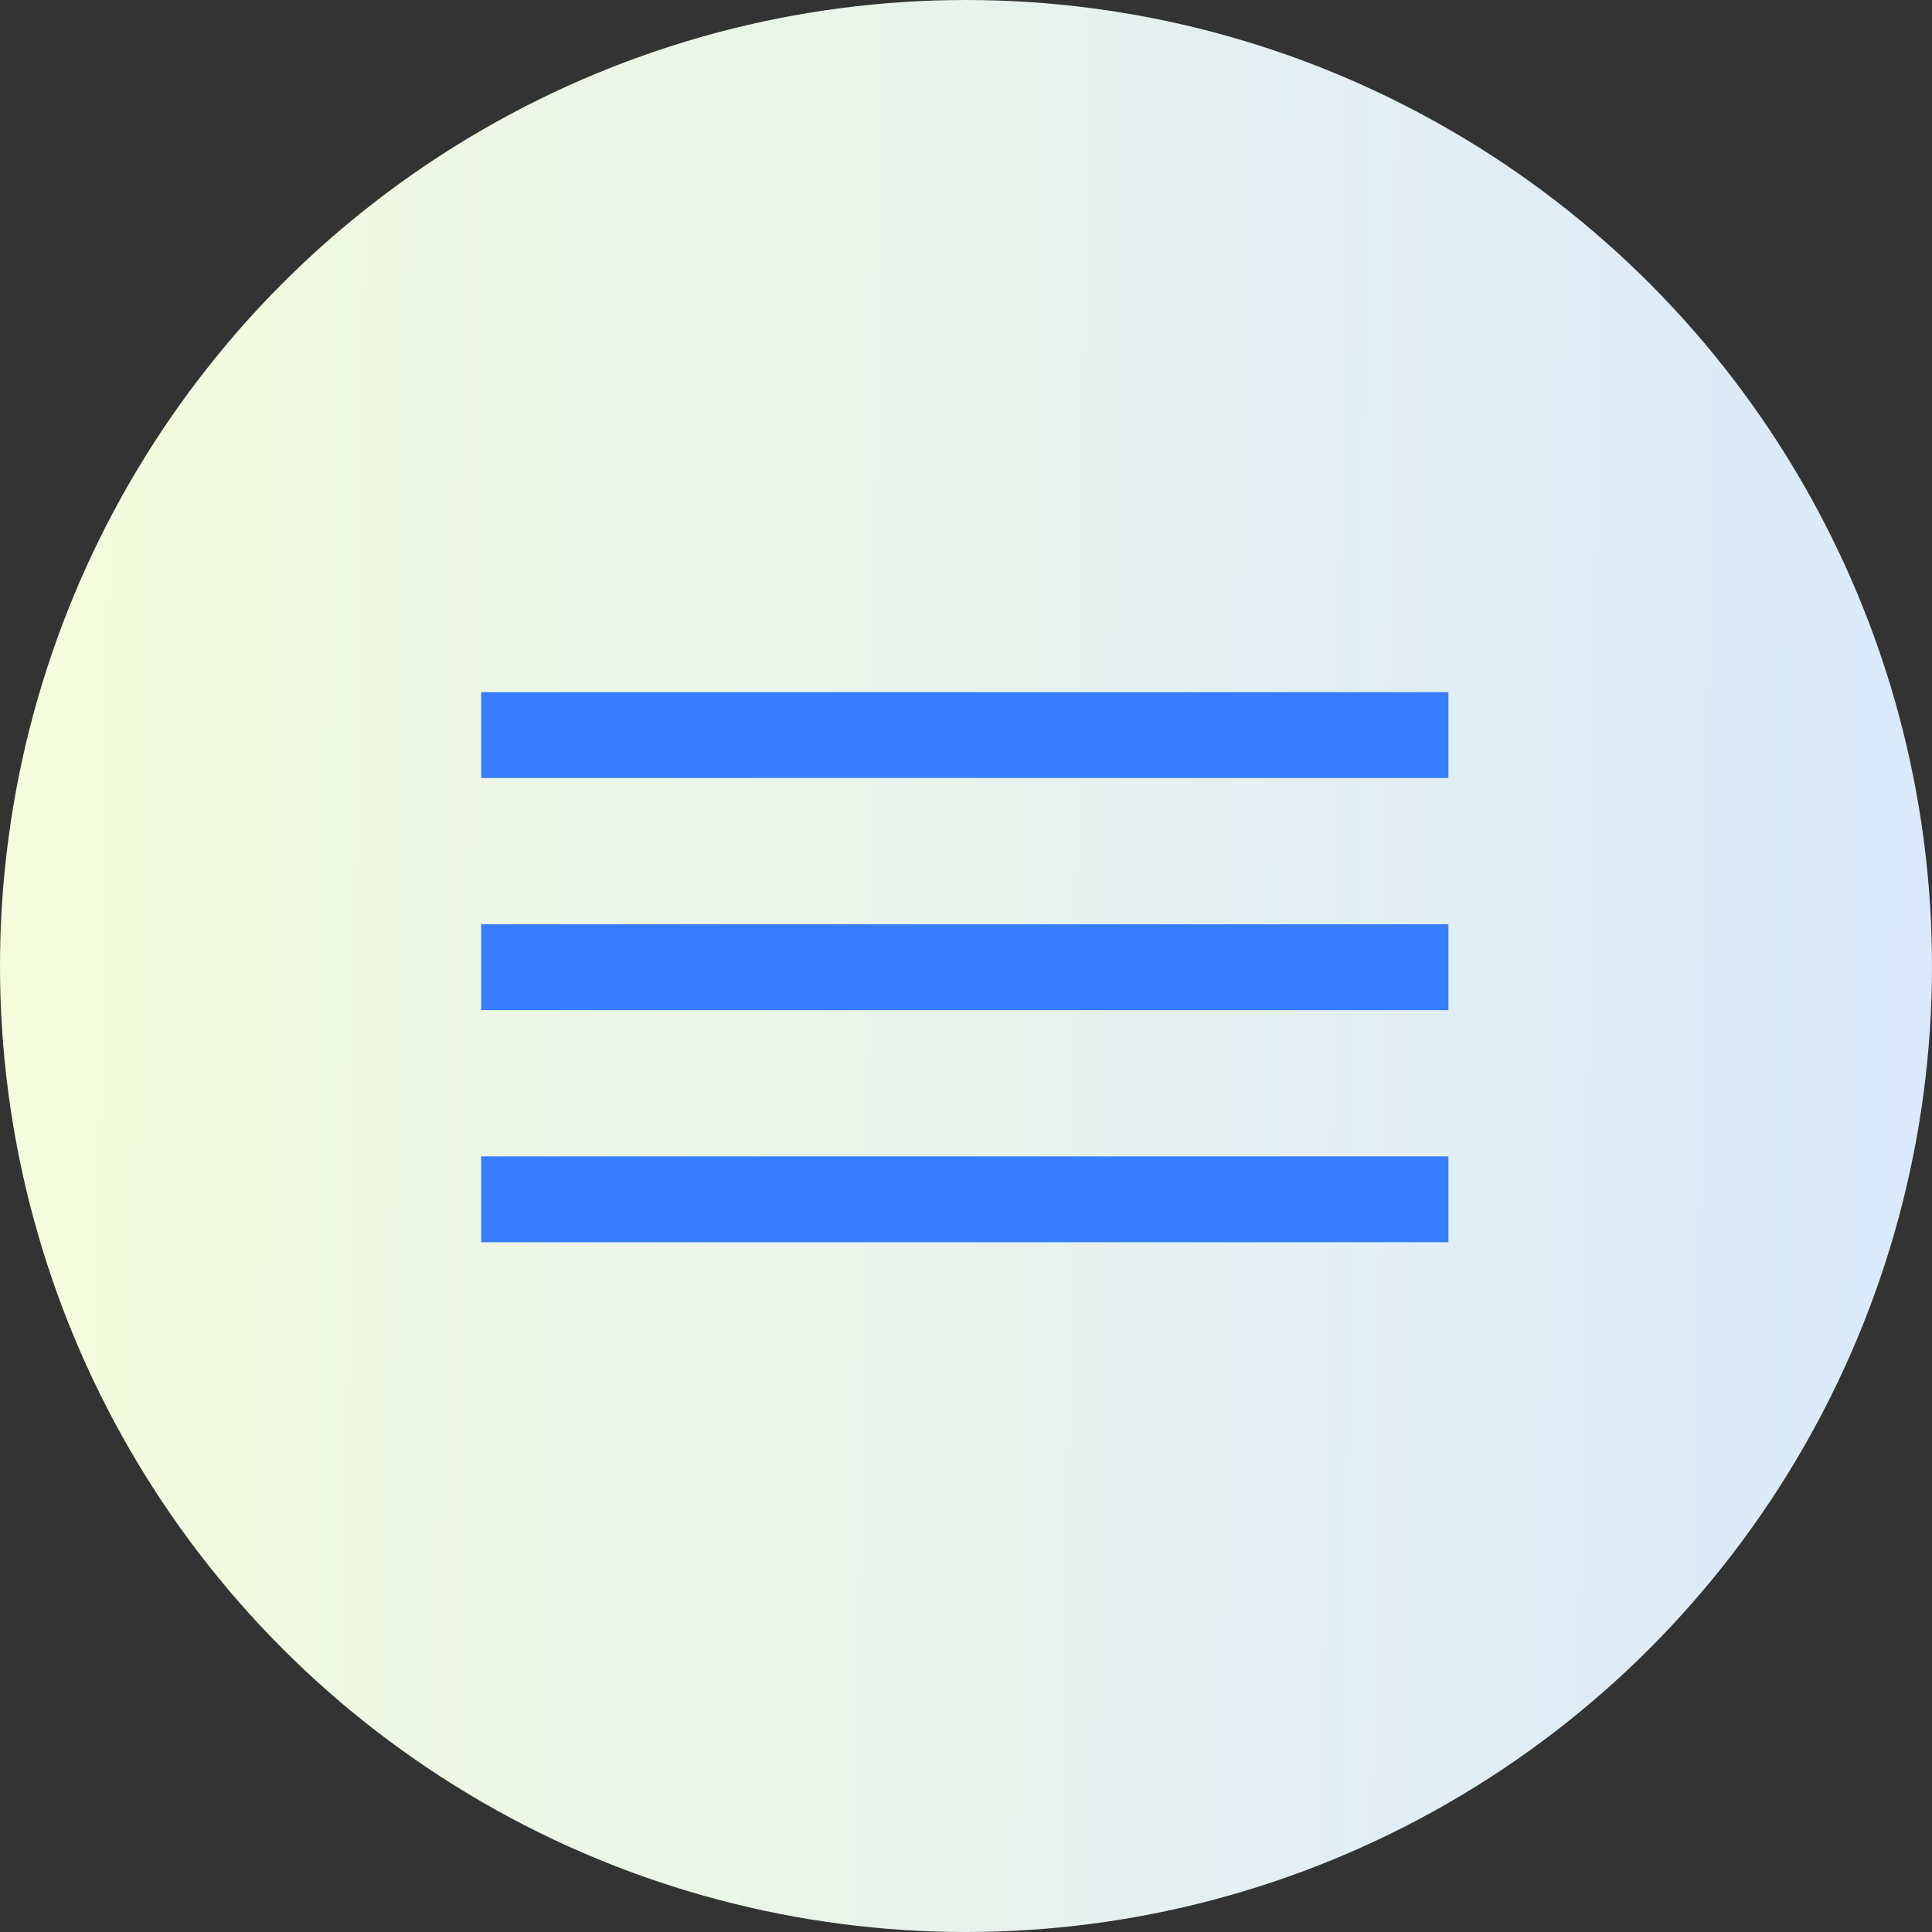 <svg xmlns="http://www.w3.org/2000/svg" xmlns:xlink="http://www.w3.org/1999/xlink" width="45" height="45" viewBox="0 0 45 45">
  <rect x="0" y="0" width="45" height="45" fill="#333333" stroke="none"/>
  <defs>
    <linearGradient id="linear-gradient" x1="-0.008" y1="1" x2="1" y2="1.015" gradientUnits="objectBoundingBox">
      <stop offset="0" stop-color="#f5fcdd"/>
      <stop offset="1" stop-color="#dae9fc"/>
    </linearGradient>
  </defs>
  <g id="h-menu" transform="translate(8228.944 -636)">
    <circle id="楕円形_341" data-name="楕円形 341" cx="22.5" cy="22.5" r="22.5" transform="translate(-8228.944 636)" fill="url(#linear-gradient)"/>
    <g id="グループ_56110" data-name="グループ 56110" transform="translate(-8217.736 653.121)">
      <line id="線_143" data-name="線 143" x2="22.528" transform="translate(0 10.813)" fill="none" stroke="#367dff" stroke-width="2"/>
      <line id="線_142" data-name="線 142" x2="22.528" transform="translate(0 5.407)" fill="none" stroke="#367dff" stroke-width="2"/>
      <line id="線_141" data-name="線 141" x2="22.528" fill="none" stroke="#367dff" stroke-width="2"/>
    </g>
  </g>
</svg>
